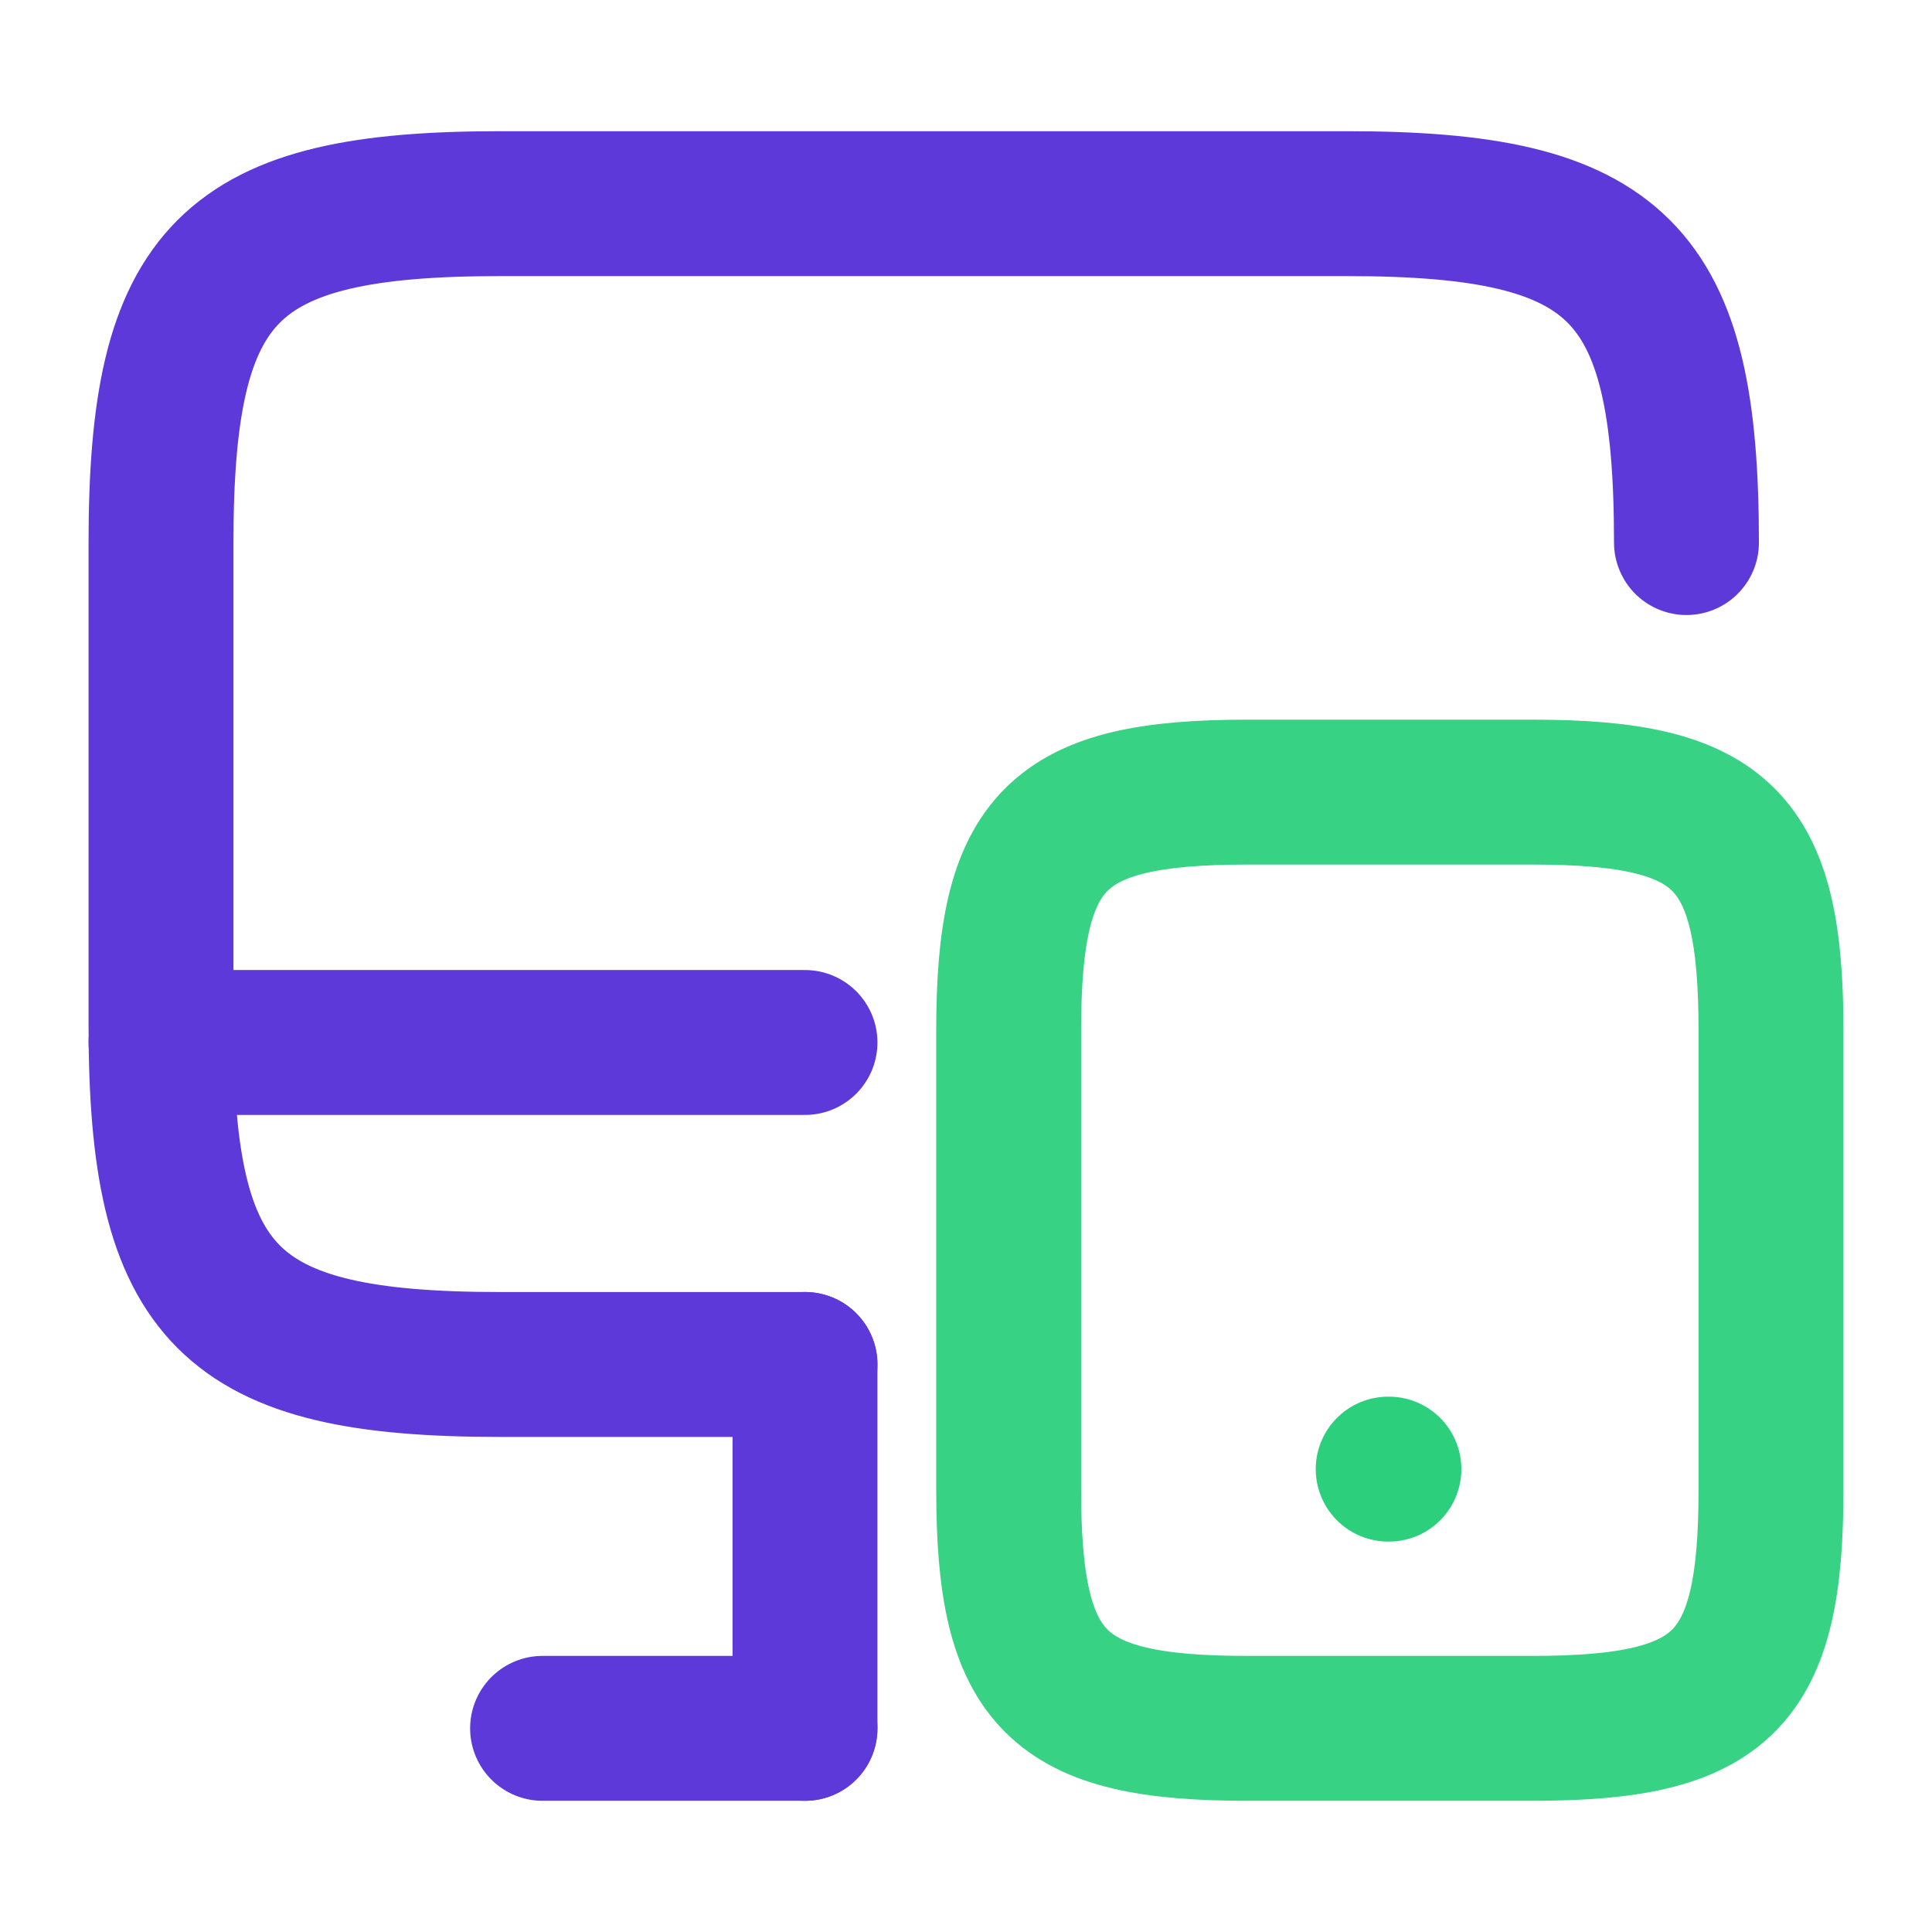 <svg width="80" height="80" viewBox="0 0 80 80" fill="none" xmlns="http://www.w3.org/2000/svg">
<path d="M33.333 56.5H20.7C9.467 56.5 6.667 53.7 6.667 42.467V22.467C6.667 11.233 9.467 8.433 20.7 8.433H55.8C67.033 8.433 69.833 11.233 69.833 22.467" stroke="#5D39DA" stroke-width="6" stroke-linecap="round" stroke-linejoin="round"/>
<path d="M33.333 71.567V56.5" stroke="#5D39DA" stroke-width="6" stroke-linecap="round" stroke-linejoin="round"/>
<path d="M6.667 43.167H33.333" stroke="#5D39DA" stroke-width="6" stroke-linecap="round" stroke-linejoin="round"/>
<path d="M22.467 71.567H33.333" stroke="#5D39DA" stroke-width="6" stroke-linecap="round" stroke-linejoin="round"/>
<path d="M73.333 42.667V61.7C73.333 69.6 71.367 71.567 63.467 71.567H51.633C43.733 71.567 41.767 69.6 41.767 61.7V42.667C41.767 34.767 43.733 32.8 51.633 32.8H63.467C71.367 32.8 73.333 34.767 73.333 42.667Z" stroke="#38D284" stroke-width="6" stroke-linecap="round" stroke-linejoin="round"/>
<path d="M57.482 60.833H57.512" stroke="#2BCF7C" stroke-width="6" stroke-linecap="round" stroke-linejoin="round"/>
</svg>
